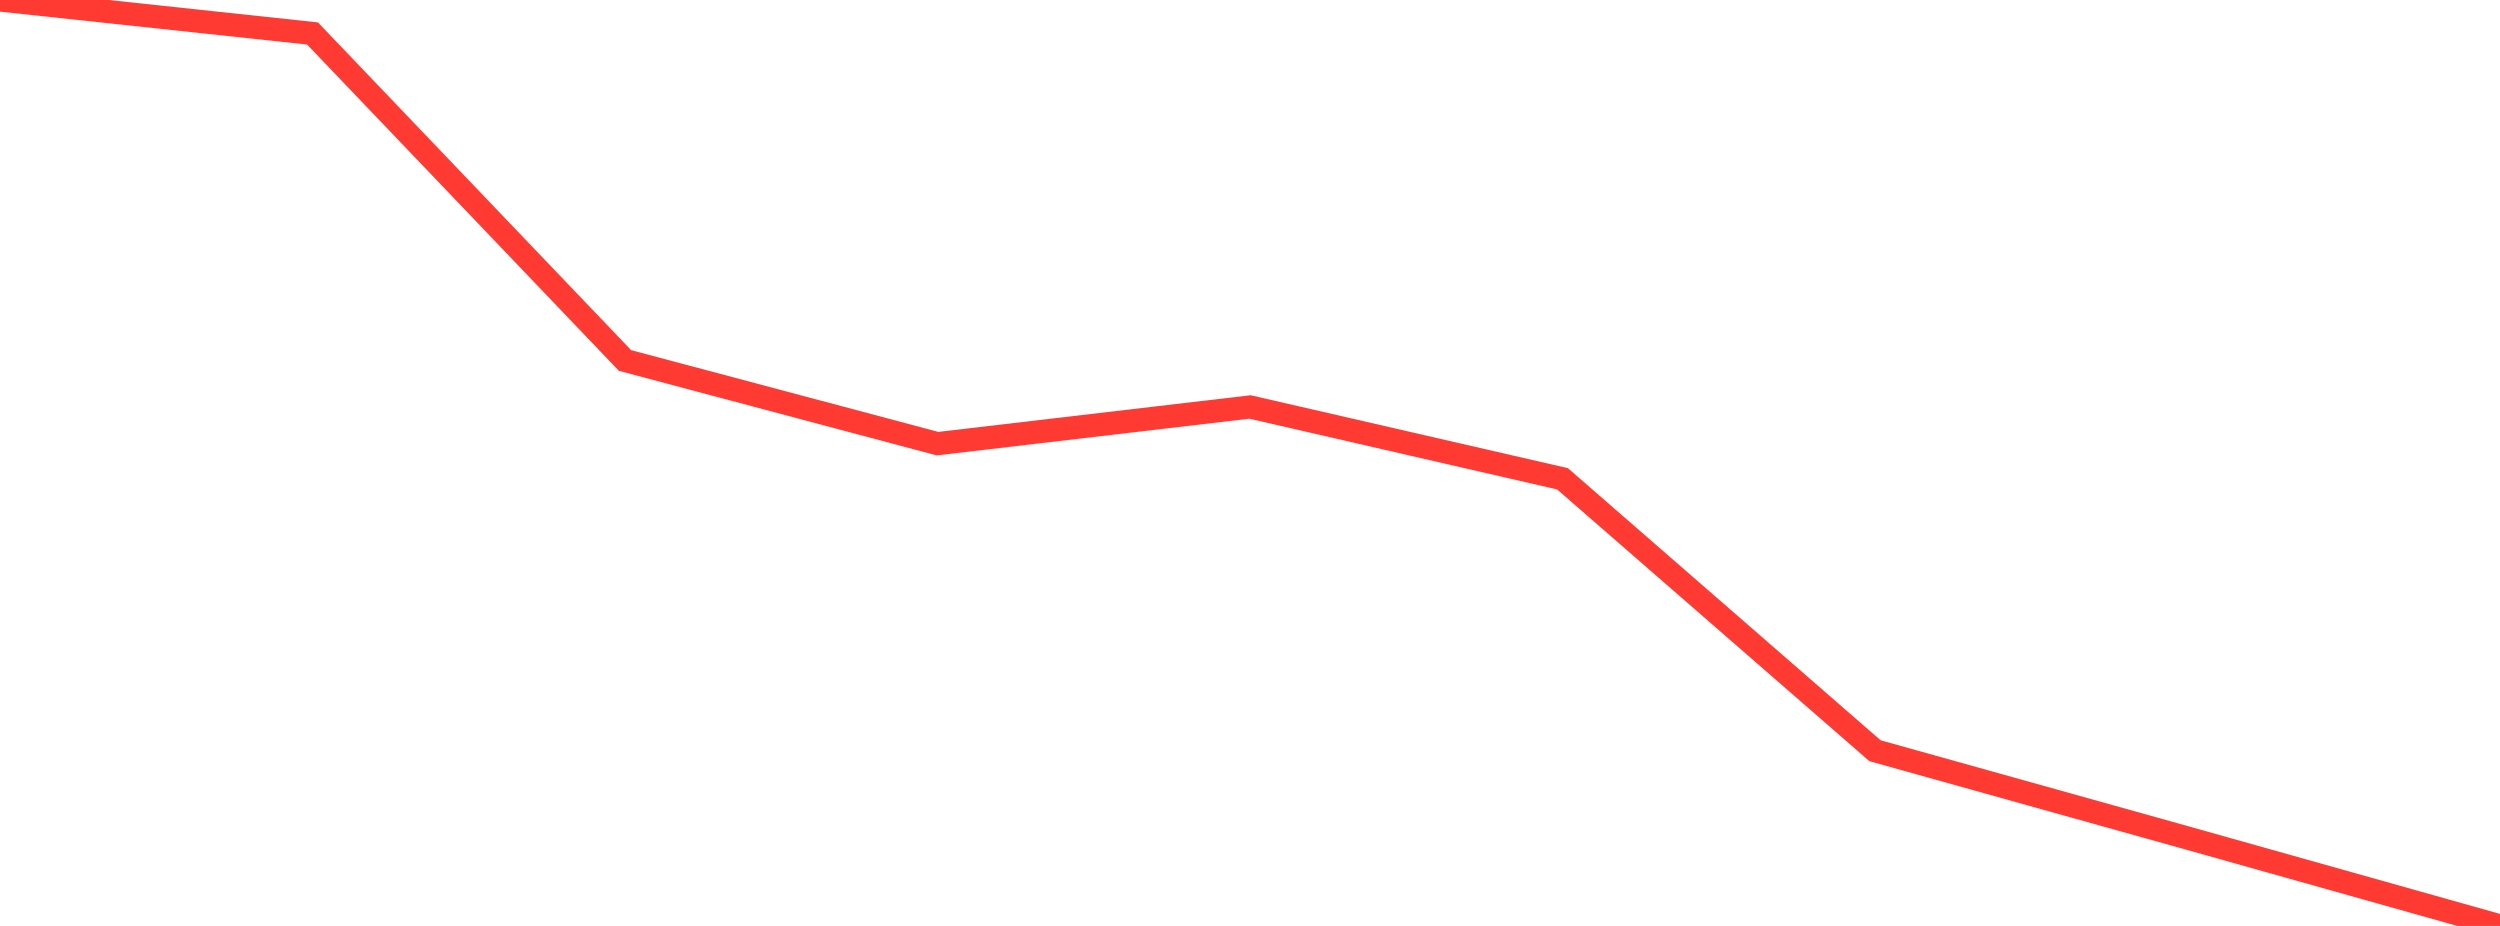 <?xml version="1.0" standalone="no"?>
<!DOCTYPE svg PUBLIC "-//W3C//DTD SVG 1.1//EN" "http://www.w3.org/Graphics/SVG/1.1/DTD/svg11.dtd">

<svg width="135" height="50" viewBox="0 0 135 50" preserveAspectRatio="none" 
  xmlns="http://www.w3.org/2000/svg"
  xmlns:xlink="http://www.w3.org/1999/xlink">


<polyline points="0.0, 0.0 16.875, 1.807 33.75, 19.466 50.625, 23.957 67.5, 21.976 84.375, 25.855 101.25, 40.539 118.125, 45.254 135.0, 50.0" fill="none" stroke="#ff3a33" stroke-width="1.25"/>

</svg>